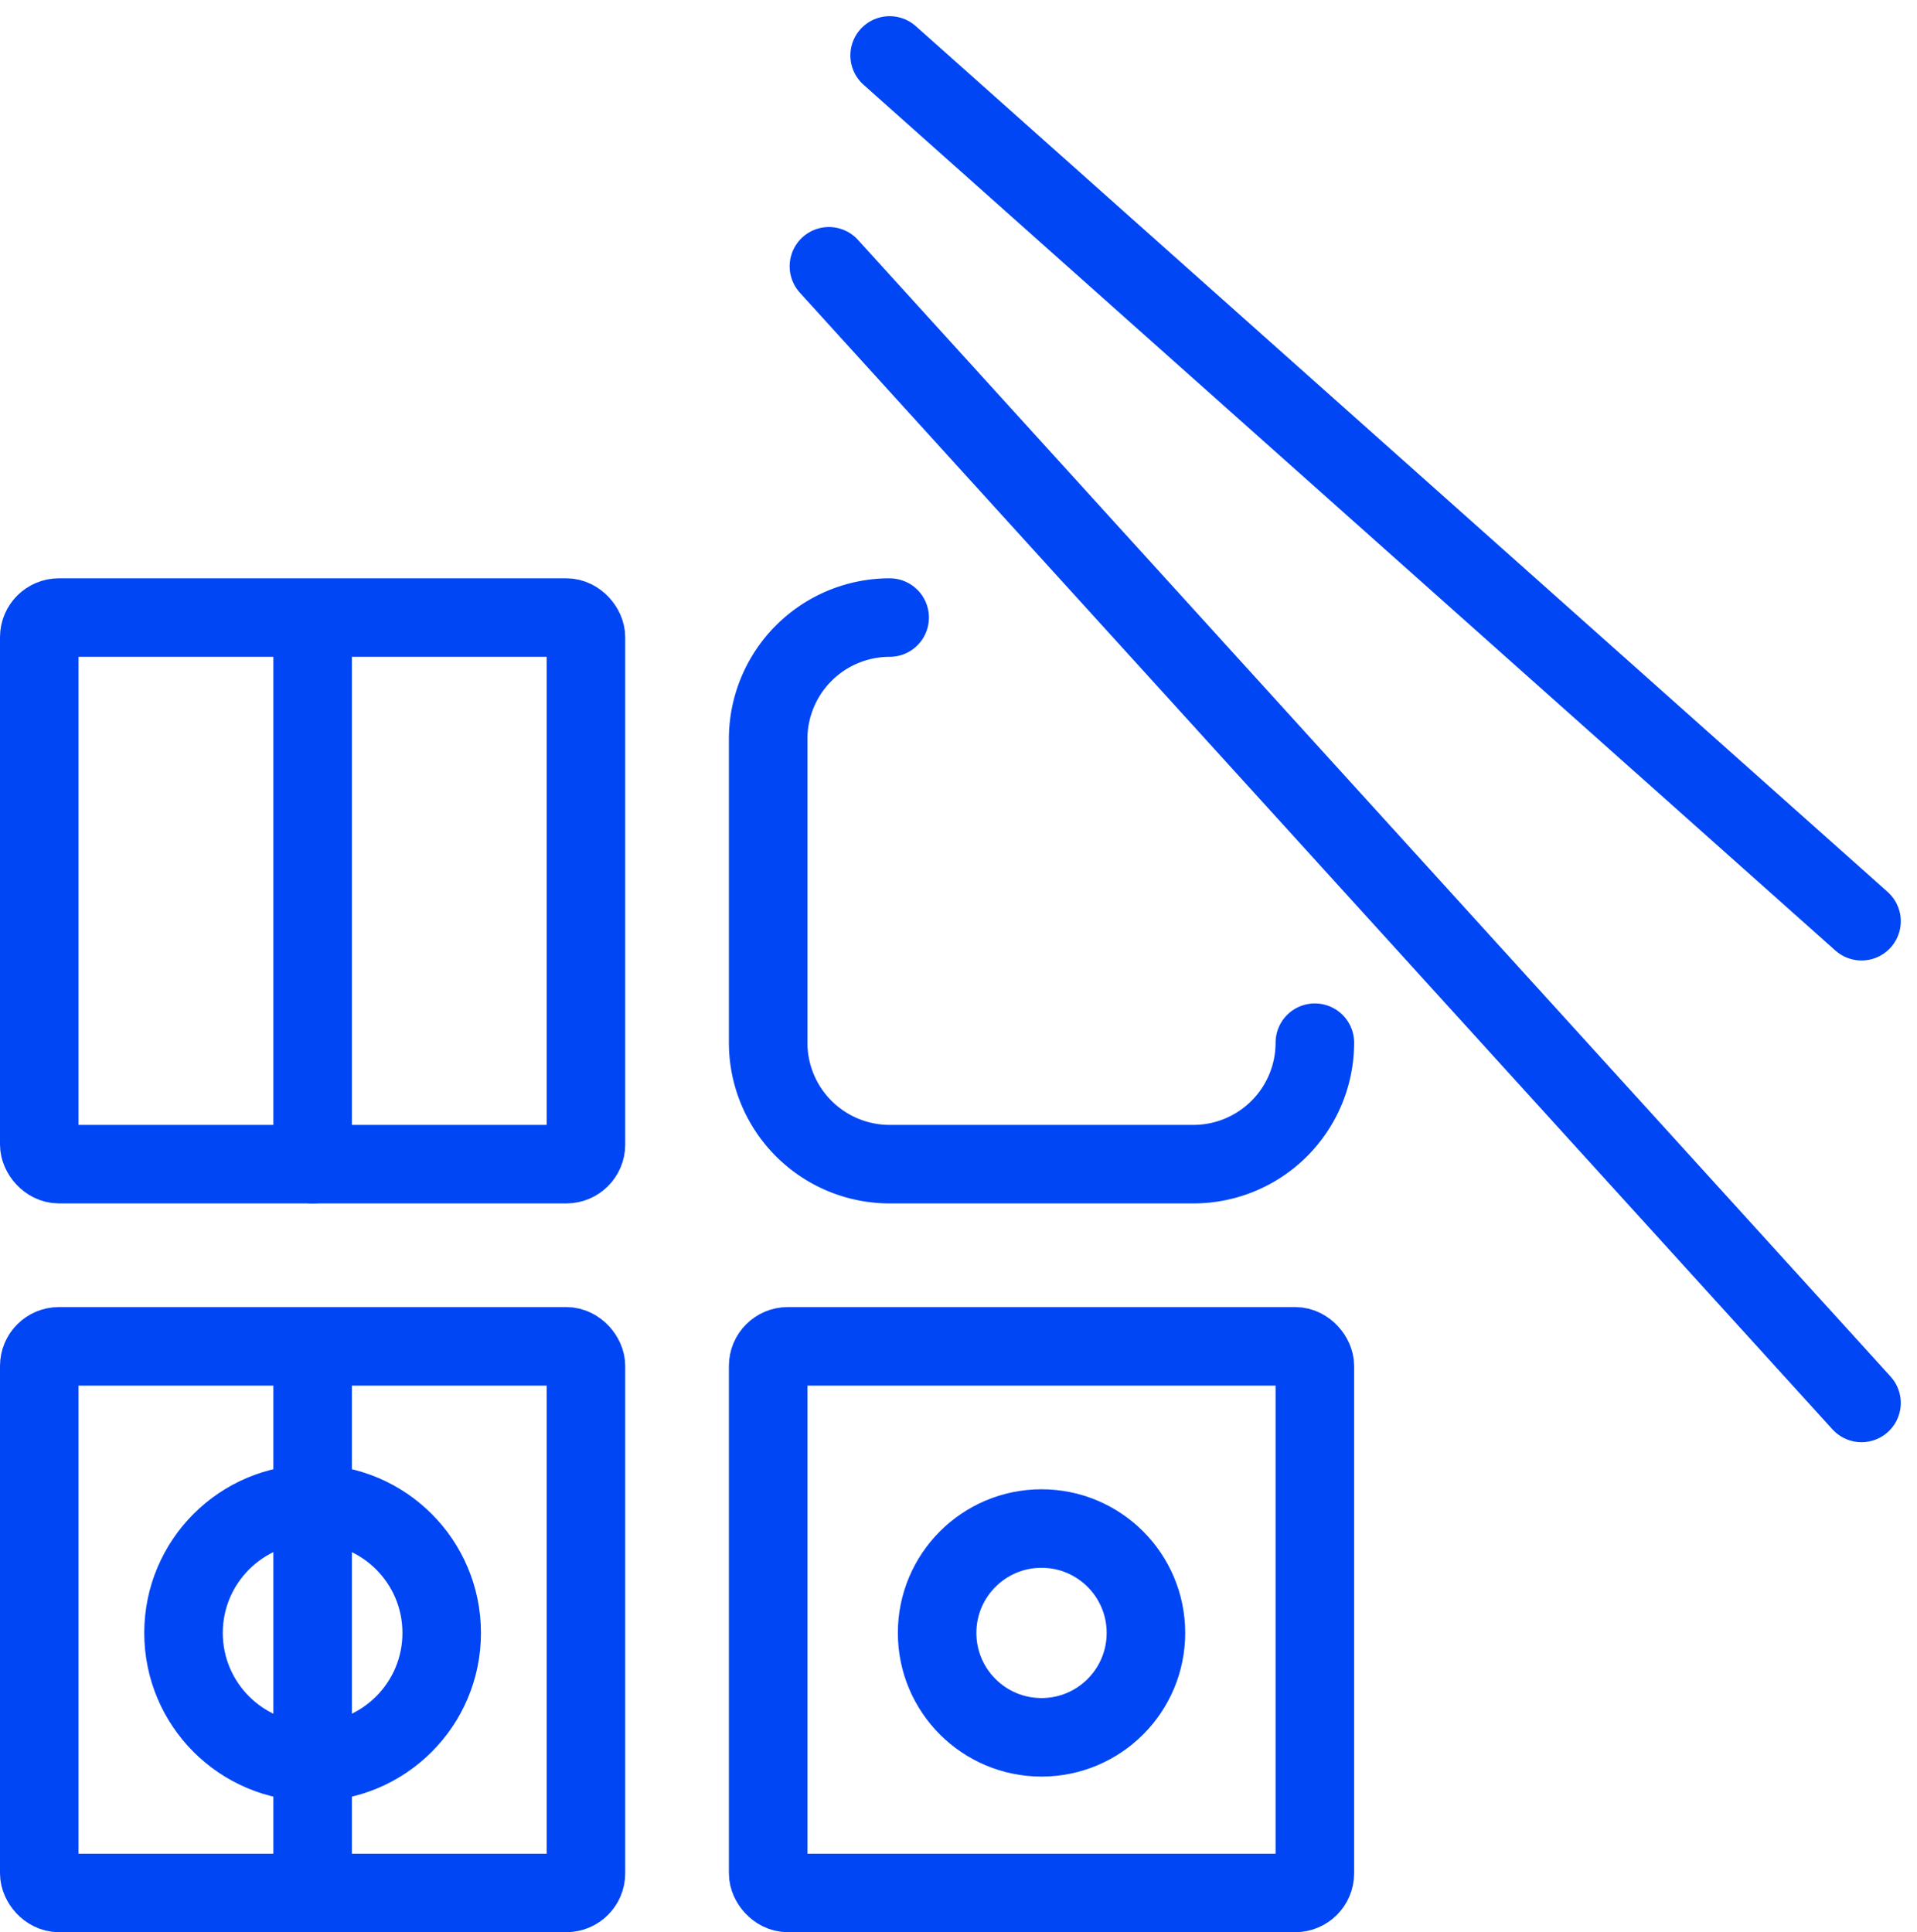 <svg xmlns="http://www.w3.org/2000/svg" width="97.644" height="98.436" viewBox="0 0 97.644 98.436">
  <g id="Group_1778" data-name="Group 1778" transform="translate(2 2.824)">
    <line id="Line_170" data-name="Line 170" x1="52.597" y1="57.907" transform="translate(40.221 10.742)" fill="none" stroke="#0046f4" stroke-linecap="round" stroke-linejoin="round" stroke-width="4"/>
    <line id="Line_171" data-name="Line 171" x2="49.503" y2="44.108" transform="translate(43.315)" fill="none" stroke="#0046f4" stroke-linecap="round" stroke-linejoin="round" stroke-width="4"/>
    <rect id="Rectangle_199" data-name="Rectangle 199" width="27.846" height="27.846" rx="1" transform="translate(0 65.765)" fill="none" stroke="#0046f4" stroke-linecap="round" stroke-linejoin="round" stroke-width="4"/>
    <rect id="Rectangle_200" data-name="Rectangle 200" width="27.846" height="27.846" rx="1" transform="translate(37.127 65.765)" fill="none" stroke="#0046f4" stroke-linecap="round" stroke-linejoin="round" stroke-width="4"/>
    <rect id="Rectangle_201" data-name="Rectangle 201" width="27.846" height="27.846" rx="1" transform="translate(0 28.638)" fill="none" stroke="#0046f4" stroke-linecap="round" stroke-linejoin="round" stroke-width="4"/>
    <path id="Path_1504" data-name="Path 1504" d="M19.688-172.475a6.19,6.19,0,0,0-6.188,6.188v15.47a6.19,6.19,0,0,0,6.188,6.188h15.47a6.19,6.19,0,0,0,6.188-6.188" transform="translate(23.627 201.113)" fill="none" stroke="#0046f4" stroke-linecap="round" stroke-linejoin="round" stroke-width="4"/>
    <circle id="Ellipse_10" data-name="Ellipse 10" cx="6.575" cy="6.575" r="6.575" transform="translate(7.348 73.79)" fill="none" stroke="#0046f4" stroke-linecap="round" stroke-linejoin="round" stroke-width="4"/>
    <circle id="Ellipse_11" data-name="Ellipse 11" cx="5.318" cy="5.318" r="5.318" transform="translate(45.733 75.047)" fill="none" stroke="#0046f4" stroke-linecap="round" stroke-linejoin="round" stroke-width="4"/>
    <line id="Line_172" data-name="Line 172" y2="27.251" transform="translate(13.923 29.233)" fill="none" stroke="#0046f4" stroke-linecap="round" stroke-linejoin="round" stroke-width="4"/>
    <line id="Line_173" data-name="Line 173" y2="27.251" transform="translate(13.923 66.063)" fill="none" stroke="#0046f4" stroke-linecap="round" stroke-linejoin="round" stroke-width="4"/>
  </g>
</svg>
